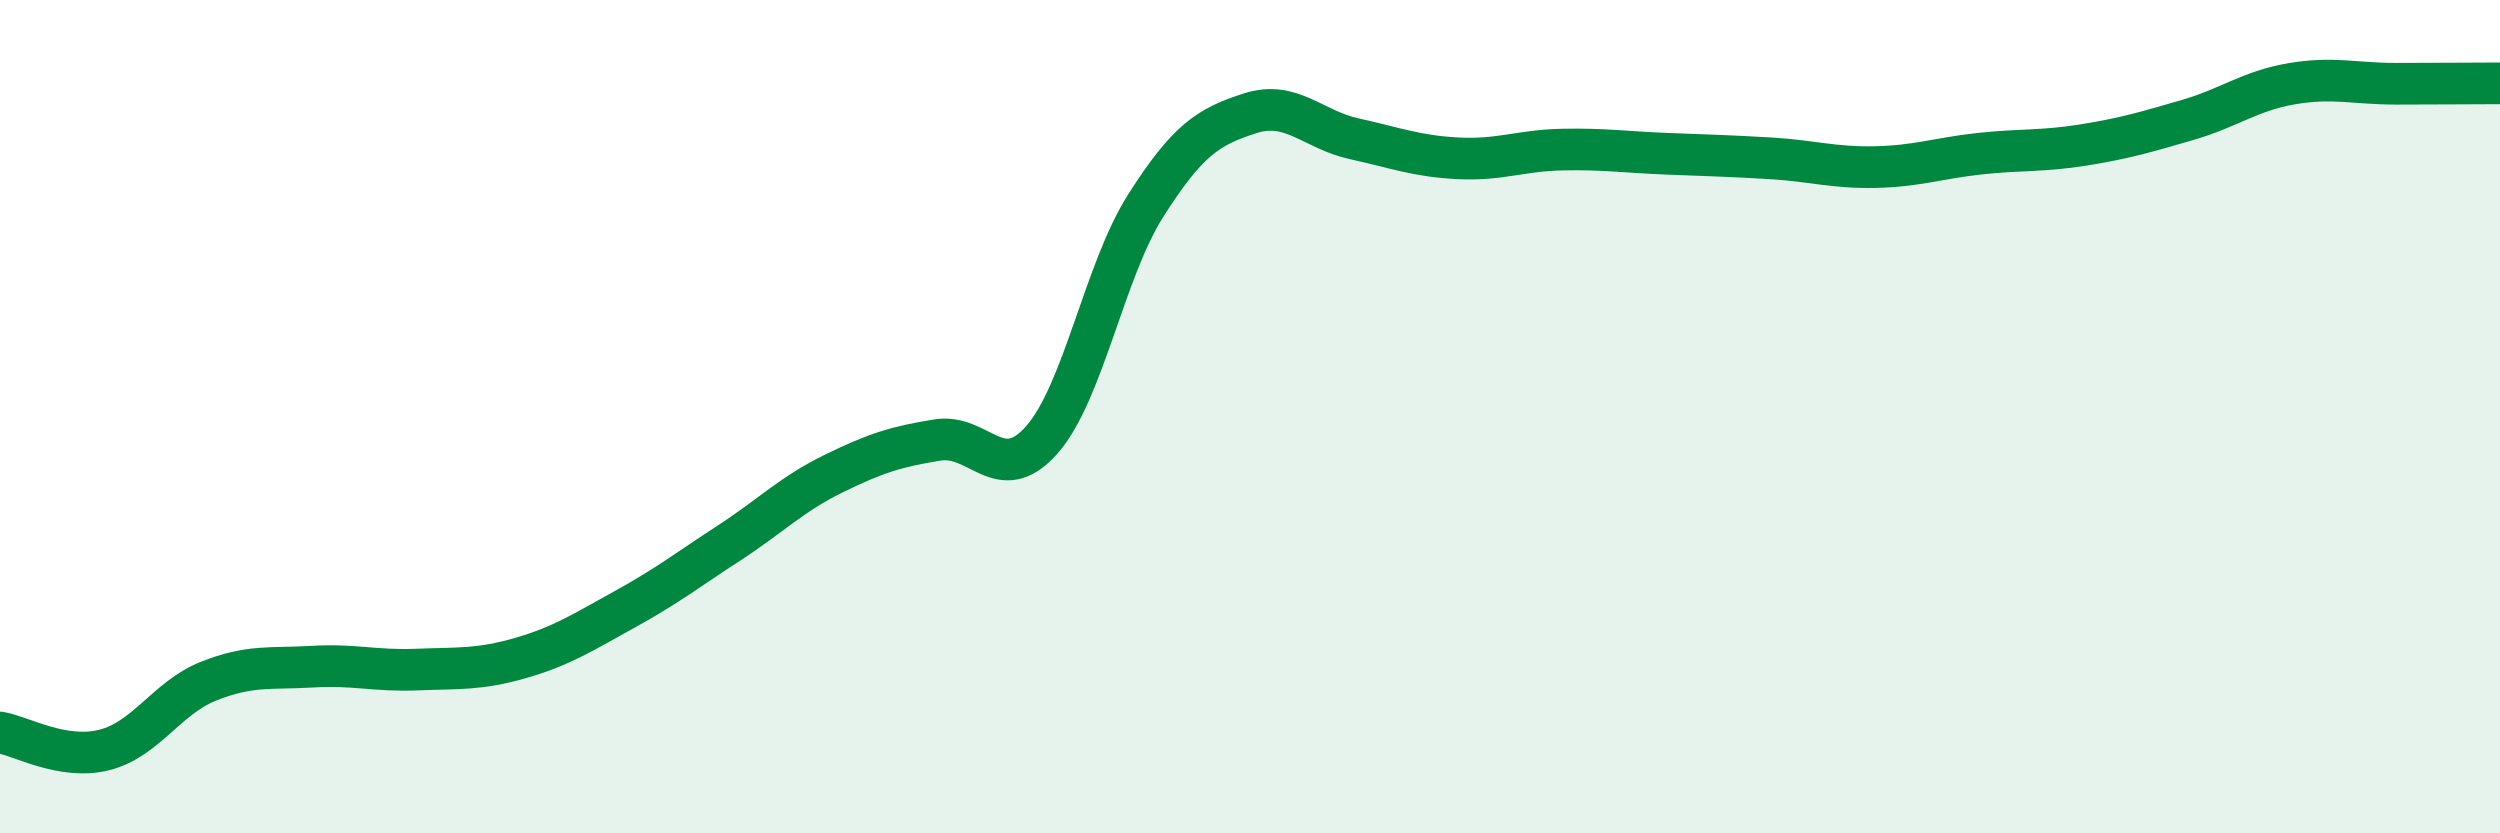 
    <svg width="60" height="20" viewBox="0 0 60 20" xmlns="http://www.w3.org/2000/svg">
      <path
        d="M 0,17.58 C 0.5,17.66 1.5,18.25 2.5,18 C 3.5,17.75 4,16.75 5,16.35 C 6,15.95 6.5,16.06 7.5,16 C 8.5,15.94 9,16.11 10,16.07 C 11,16.03 11.5,16.08 12.5,15.79 C 13.5,15.5 14,15.17 15,14.62 C 16,14.07 16.5,13.68 17.5,13.03 C 18.5,12.38 19,11.86 20,11.37 C 21,10.88 21.5,10.72 22.5,10.56 C 23.5,10.4 24,11.69 25,10.56 C 26,9.43 26.5,6.5 27.5,4.93 C 28.5,3.36 29,3.04 30,2.72 C 31,2.4 31.5,3.11 32.5,3.33 C 33.5,3.55 34,3.75 35,3.8 C 36,3.85 36.5,3.61 37.5,3.59 C 38.5,3.57 39,3.65 40,3.69 C 41,3.73 41.5,3.74 42.5,3.8 C 43.5,3.86 44,4.03 45,4.01 C 46,3.99 46.5,3.8 47.5,3.69 C 48.5,3.58 49,3.64 50,3.48 C 51,3.32 51.5,3.17 52.5,2.88 C 53.5,2.59 54,2.18 55,2.01 C 56,1.84 56.5,2.01 57.5,2.01 C 58.5,2.01 59.5,2 60,2L60 20L0 20Z"
        fill="#008740"
        opacity="0.1"
        stroke-linecap="round"
        stroke-linejoin="round"
      />
      <path
        d="M 0,17.58 C 0.5,17.66 1.5,18.25 2.5,18 C 3.5,17.75 4,16.75 5,16.35 C 6,15.95 6.5,16.06 7.5,16 C 8.5,15.94 9,16.11 10,16.07 C 11,16.03 11.5,16.08 12.5,15.79 C 13.5,15.5 14,15.17 15,14.62 C 16,14.07 16.5,13.68 17.5,13.03 C 18.5,12.38 19,11.86 20,11.37 C 21,10.88 21.5,10.72 22.5,10.56 C 23.5,10.4 24,11.69 25,10.56 C 26,9.43 26.5,6.5 27.5,4.93 C 28.5,3.36 29,3.04 30,2.72 C 31,2.4 31.5,3.11 32.5,3.33 C 33.5,3.55 34,3.75 35,3.8 C 36,3.85 36.5,3.61 37.5,3.59 C 38.5,3.57 39,3.65 40,3.69 C 41,3.73 41.5,3.74 42.5,3.8 C 43.5,3.86 44,4.03 45,4.01 C 46,3.99 46.5,3.8 47.5,3.69 C 48.5,3.58 49,3.64 50,3.48 C 51,3.32 51.5,3.17 52.5,2.88 C 53.5,2.59 54,2.18 55,2.01 C 56,1.84 56.5,2.01 57.5,2.01 C 58.5,2.01 59.5,2 60,2"
        stroke="#008740"
        stroke-width="1"
        fill="none"
        stroke-linecap="round"
        stroke-linejoin="round"
      />
    </svg>
  